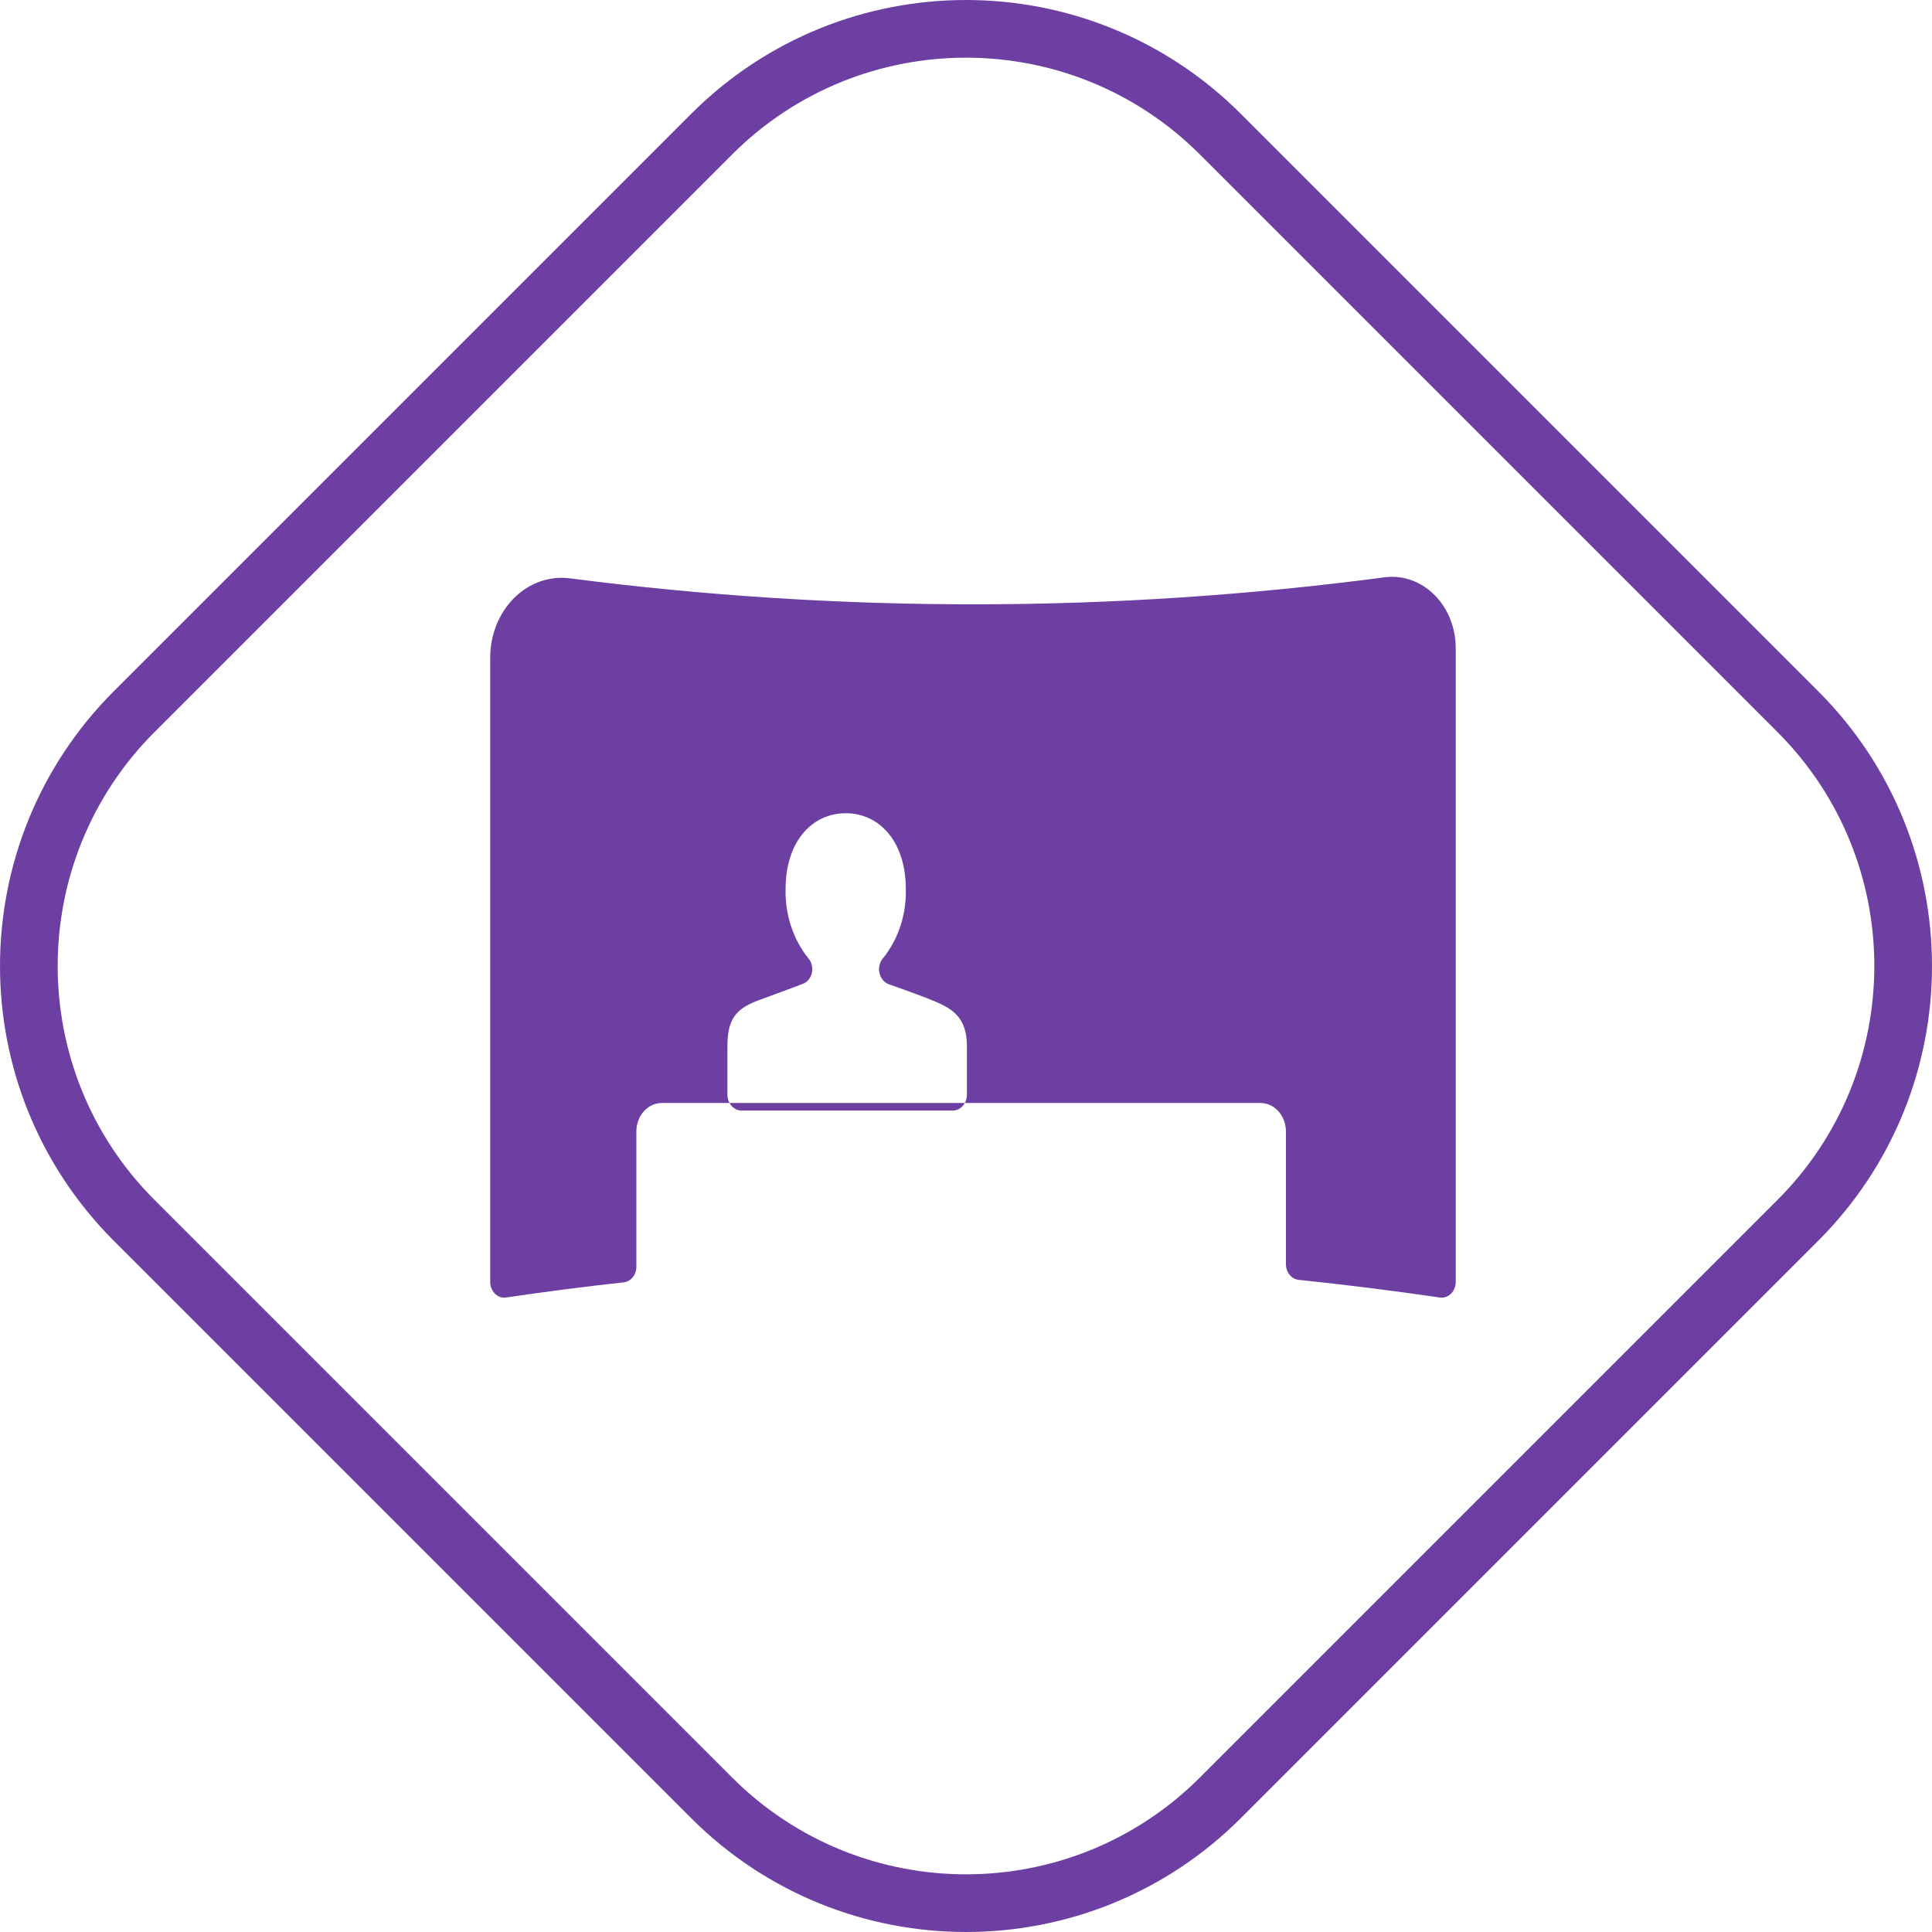 <svg width="134" height="134" viewBox="0 0 134 134" fill="none" xmlns="http://www.w3.org/2000/svg">
<path d="M49.354 9.309C59.099 -0.436 74.9 -0.436 84.646 9.309L124.691 49.354C134.436 59.099 134.436 74.9 124.691 84.646L84.646 124.691C74.9 134.436 59.099 134.436 49.354 124.691L9.309 84.646C-0.436 74.9 -0.436 59.099 9.309 49.354L49.354 9.309Z" stroke="#6E3FA3" stroke-width="4"/>
<g clip-path="url(#clip0_801_33)">
<path d="M34 45.612V88.913C34 89.068 34.029 89.222 34.087 89.363C34.144 89.505 34.228 89.631 34.332 89.733C34.437 89.835 34.559 89.911 34.692 89.956C34.825 90 34.964 90.013 35.102 89.992C37.822 89.59 40.543 89.239 43.264 88.941C43.504 88.913 43.727 88.787 43.888 88.586C44.049 88.385 44.138 88.123 44.137 87.853V78.476C44.137 77.953 44.323 77.451 44.653 77.081C44.984 76.71 45.432 76.502 45.9 76.502H87.427C87.895 76.502 88.343 76.71 88.674 77.081C89.004 77.451 89.19 77.953 89.19 78.476V87.679C89.189 87.951 89.279 88.214 89.442 88.415C89.605 88.616 89.83 88.742 90.071 88.767C93.336 89.108 96.601 89.516 99.865 89.992C100.003 90.013 100.143 90 100.275 89.956C100.408 89.911 100.531 89.835 100.635 89.733C100.74 89.631 100.823 89.505 100.881 89.363C100.938 89.222 100.967 89.068 100.967 88.913V44.954C100.968 44.259 100.837 43.572 100.584 42.937C100.331 42.303 99.962 41.735 99.5 41.271C99.037 40.807 98.493 40.457 97.902 40.245C97.311 40.032 96.687 39.962 96.07 40.037C77.283 42.516 58.302 42.54 39.509 40.11C38.817 40.022 38.115 40.098 37.451 40.334C36.786 40.569 36.174 40.96 35.654 41.479C35.134 41.999 34.718 42.636 34.432 43.348C34.148 44.06 34 44.832 34 45.612ZM66.059 77.023H51.434C51.174 77.023 50.925 76.908 50.741 76.702C50.557 76.496 50.454 76.217 50.454 75.927V72.527C50.454 70.507 51.189 69.876 52.846 69.291C53.588 69.026 54.902 68.533 55.678 68.24C55.864 68.172 56.026 68.042 56.144 67.867C56.263 67.692 56.33 67.482 56.339 67.263C56.343 67.108 56.318 66.954 56.266 66.811C56.214 66.668 56.136 66.539 56.037 66.431C55.005 65.125 54.451 63.431 54.486 61.688C54.486 58.316 56.355 56.405 58.657 56.405C60.958 56.405 62.827 58.316 62.827 61.688C62.865 63.433 62.308 65.129 61.269 66.431C61.172 66.537 61.096 66.664 61.044 66.803C60.992 66.943 60.966 67.093 60.967 67.244C60.973 67.473 61.042 67.694 61.165 67.877C61.288 68.06 61.458 68.197 61.652 68.268C62.566 68.588 64.223 69.182 64.917 69.484C66.01 69.977 67.063 70.534 67.063 72.554V75.954C67.06 76.098 67.032 76.24 66.98 76.372C66.927 76.503 66.853 76.622 66.759 76.722C66.666 76.821 66.556 76.899 66.436 76.95C66.316 77.002 66.188 77.027 66.059 77.023Z" fill="#6E3FA3"/>
</g>
<defs>
<clipPath id="clip0_801_33">
<rect width="67" height="50" fill="white" transform="translate(34 40)"/>
</clipPath>
</defs>
</svg>
